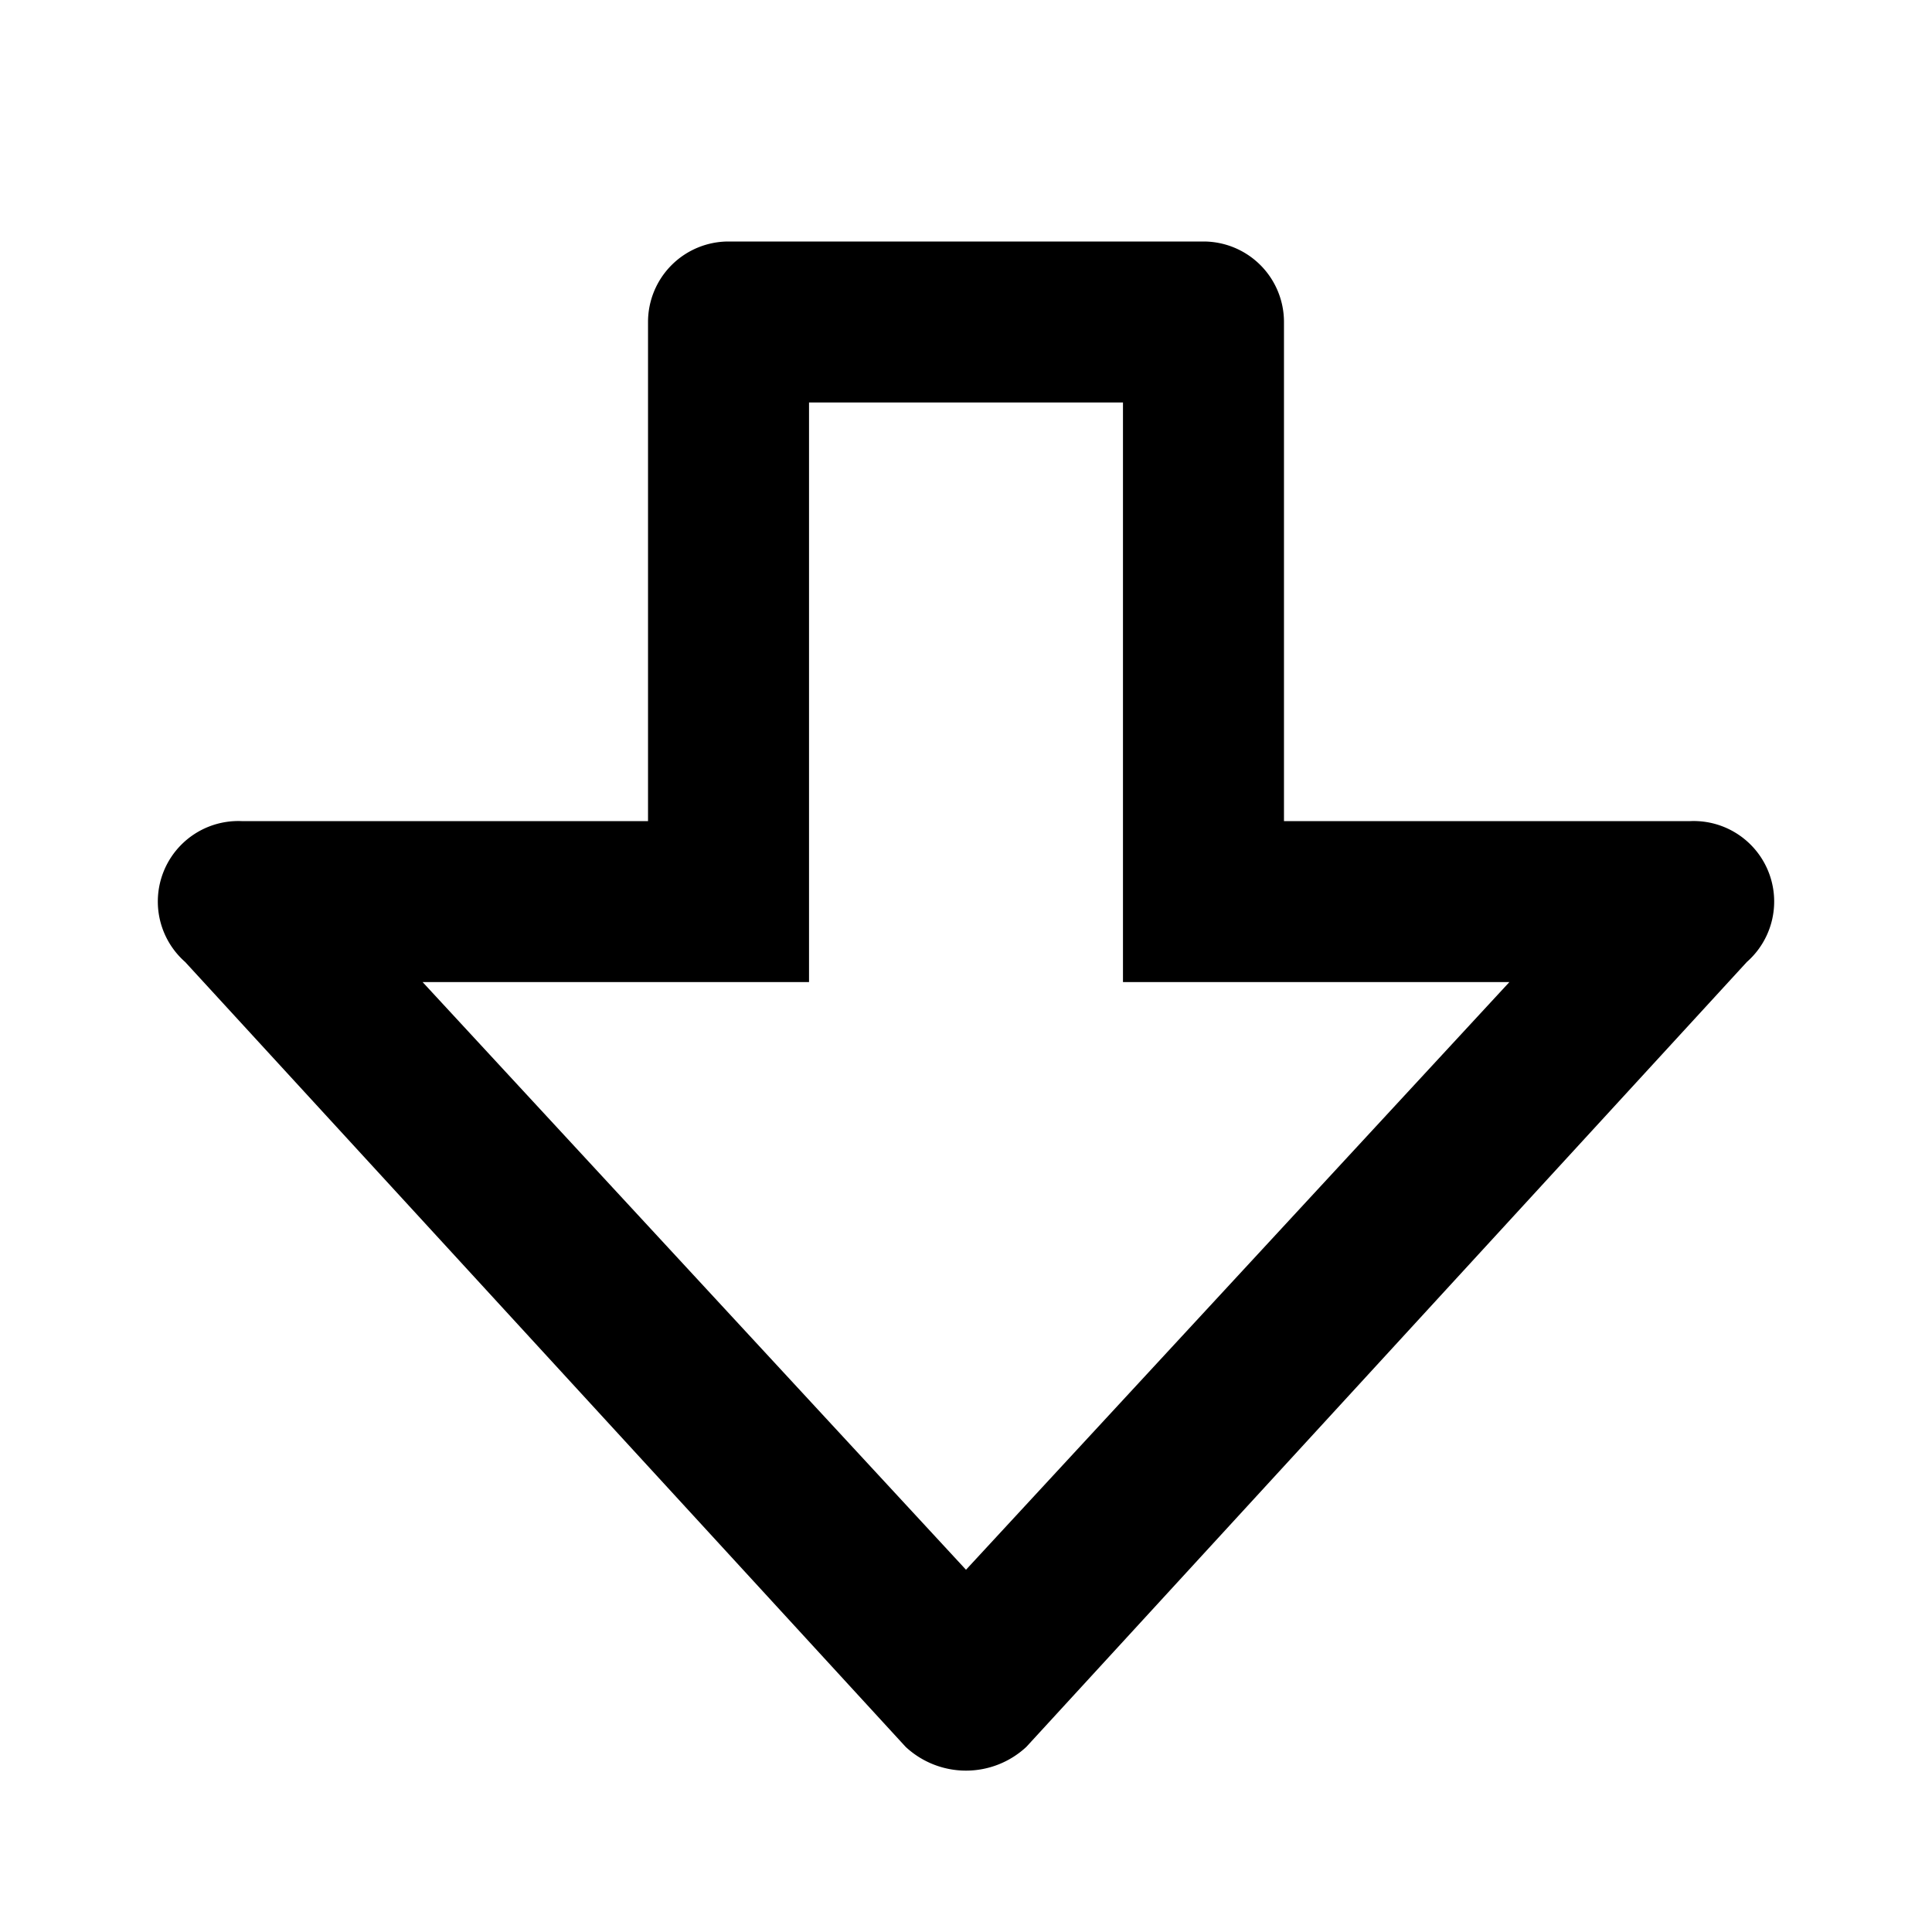 <?xml version="1.0" encoding="utf-8"?>
<svg width="800px" height="800px" viewBox="0 0 48 48" xmlns="http://www.w3.org/2000/svg">
  <title>arrow-block-down</title>
  <g id="Layer_2" data-name="Layer 2">
    <g id="invisible_box" data-name="invisible box">
      <rect width="48" height="48" fill="none"/>
    </g>
    <g id="Q3_icons" data-name="Q3 icons">
      <path d="M27.9,10V24.4h9.6L24,39,10.5,24.4h9.6V10h7.8m2-4H18.1a2,2,0,0,0-2,2V20.4H6a2,2,0,0,0-1.4,3.5L22.5,43.4a2.2,2.2,0,0,0,3,0L43.4,23.9A2,2,0,0,0,42,20.4H31.9V8a2,2,0,0,0-2-2Z"/>
    </g>
  </g>
</svg>